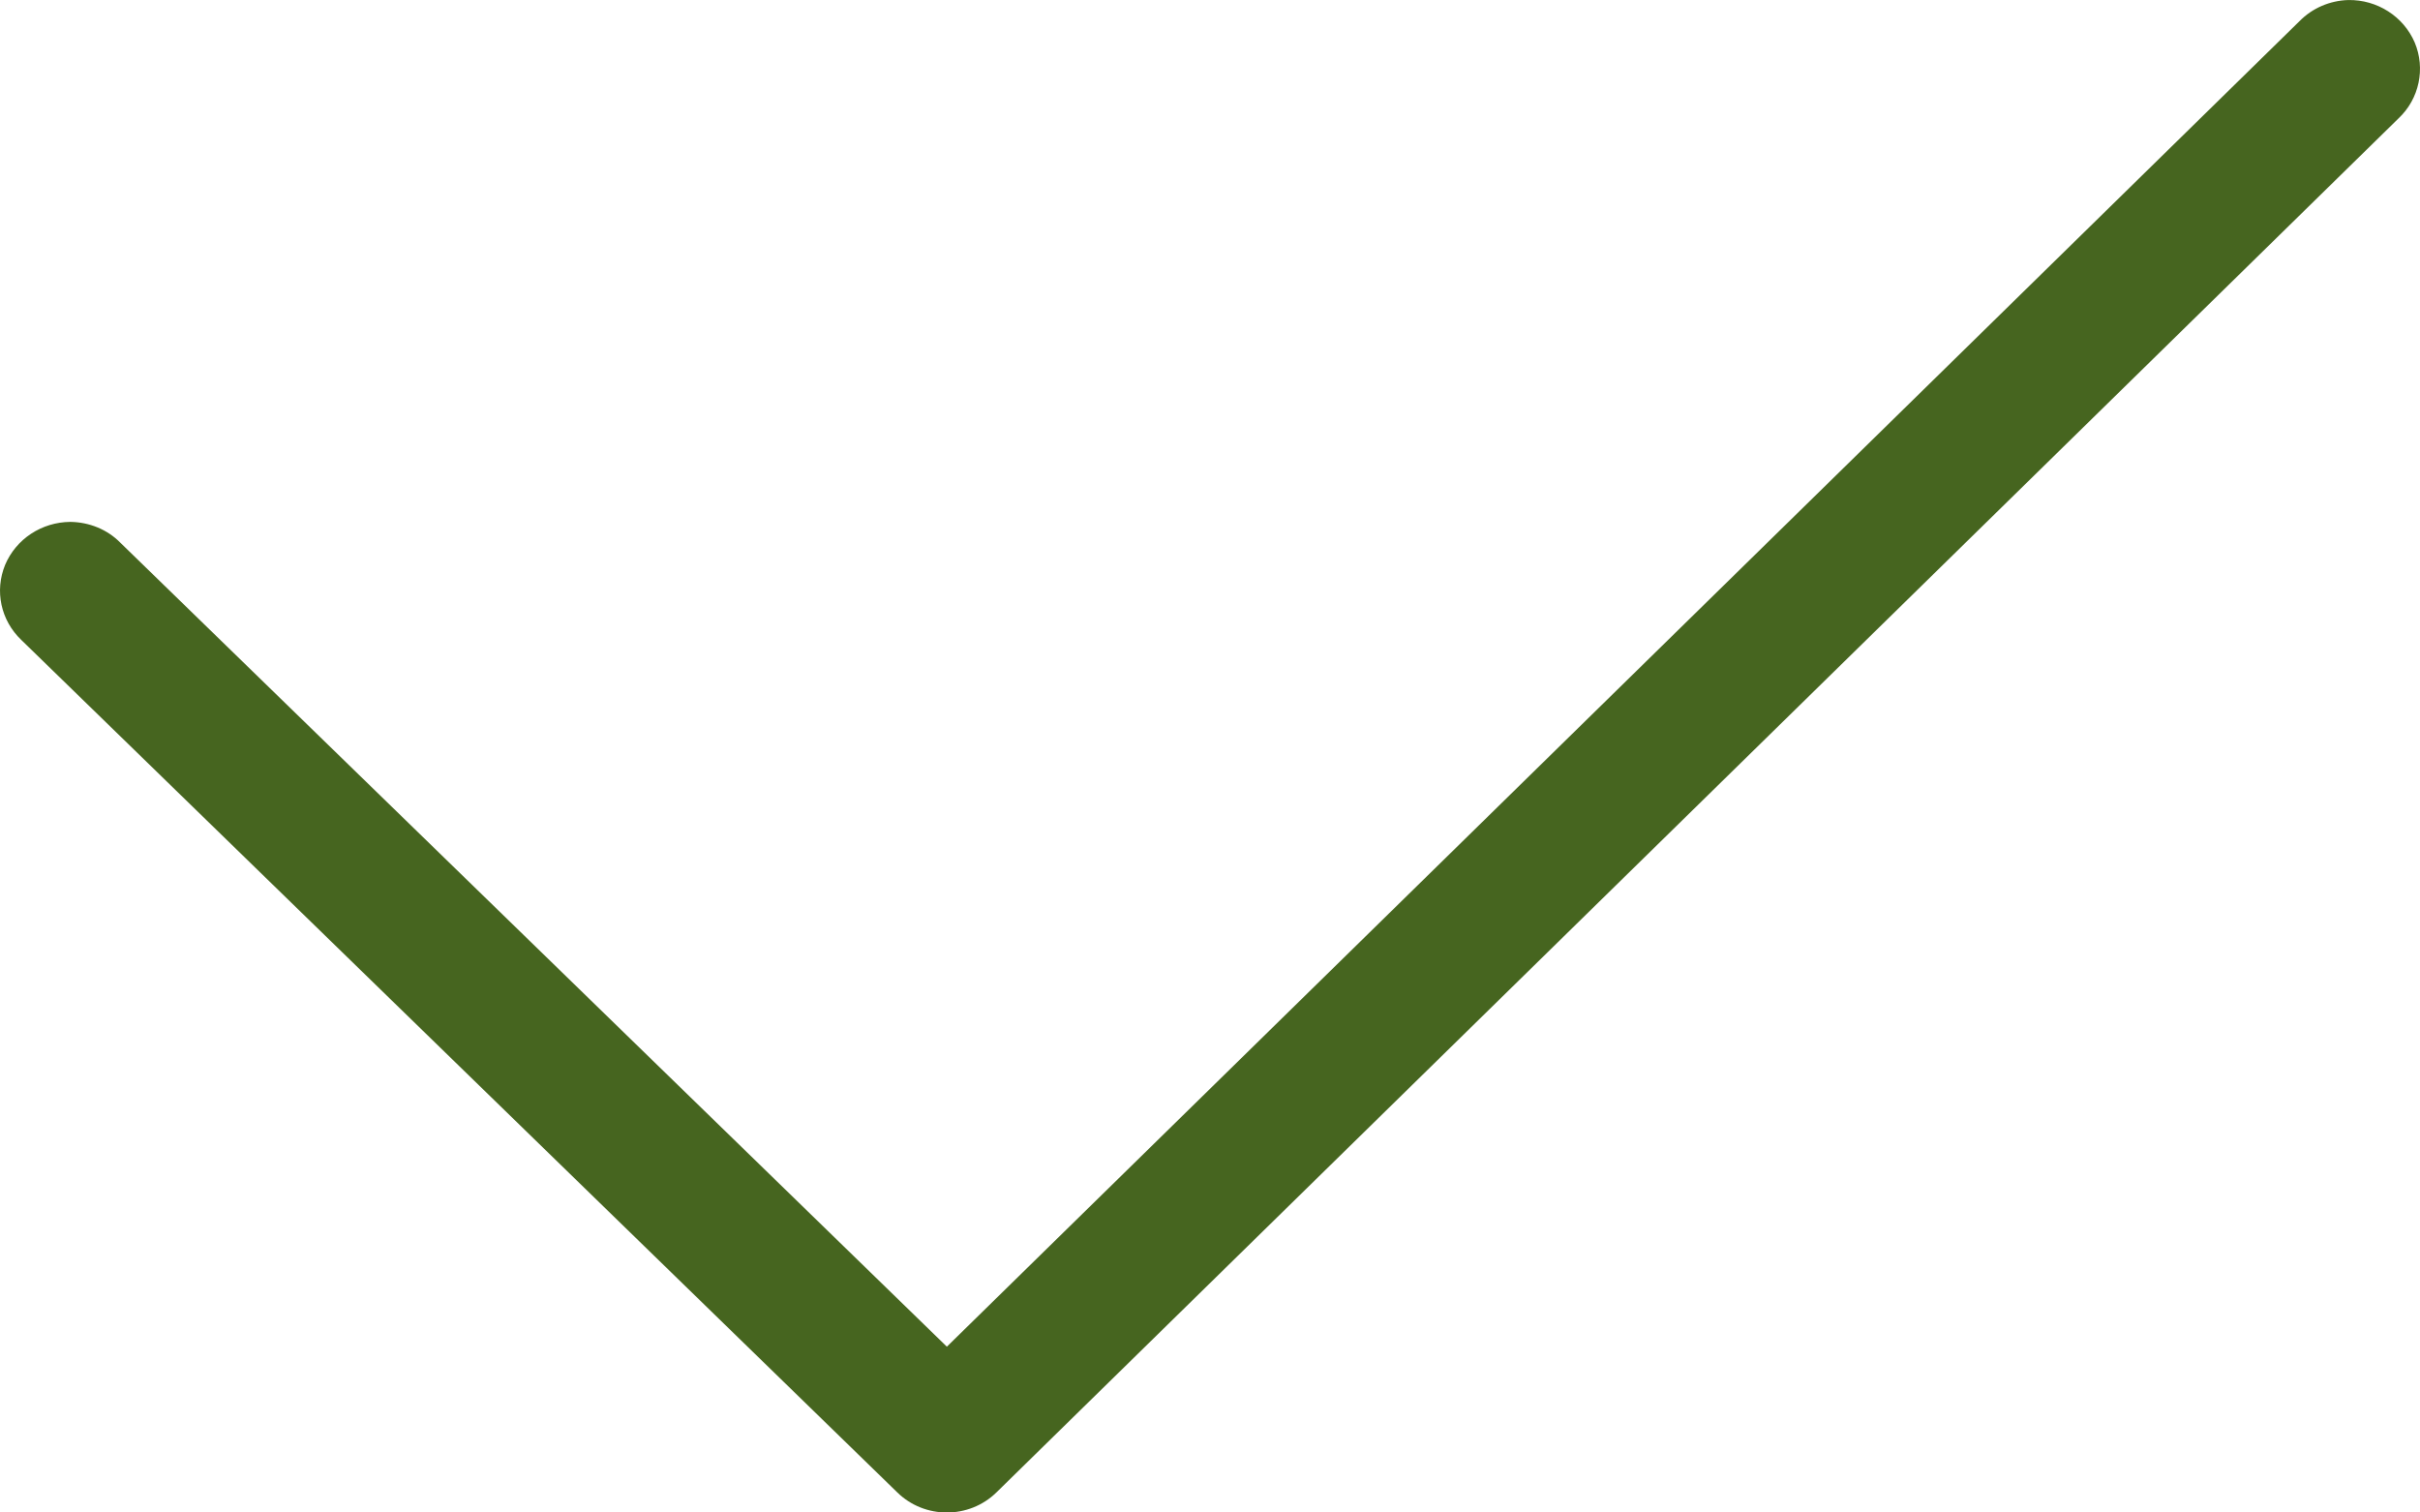 <svg width="64" height="40" viewBox="0 0 64 40" fill="none" xmlns="http://www.w3.org/2000/svg">
<path d="M62.1 0.001C61.614 0.016 61.151 0.214 60.811 0.562L25.041 35.615L3.185 14.355C2.837 14 2.359 13.809 1.859 13.802C1.099 13.809 0.425 14.256 0.136 14.937C-0.147 15.626 0.02 16.406 0.563 16.924L23.73 39.469C24.454 40.178 25.628 40.178 26.352 39.469L63.432 3.131C63.983 2.613 64.149 1.811 63.86 1.123C63.563 0.434 62.867 -0.013 62.1 0.001Z" fill="#46651F"/>
</svg>
